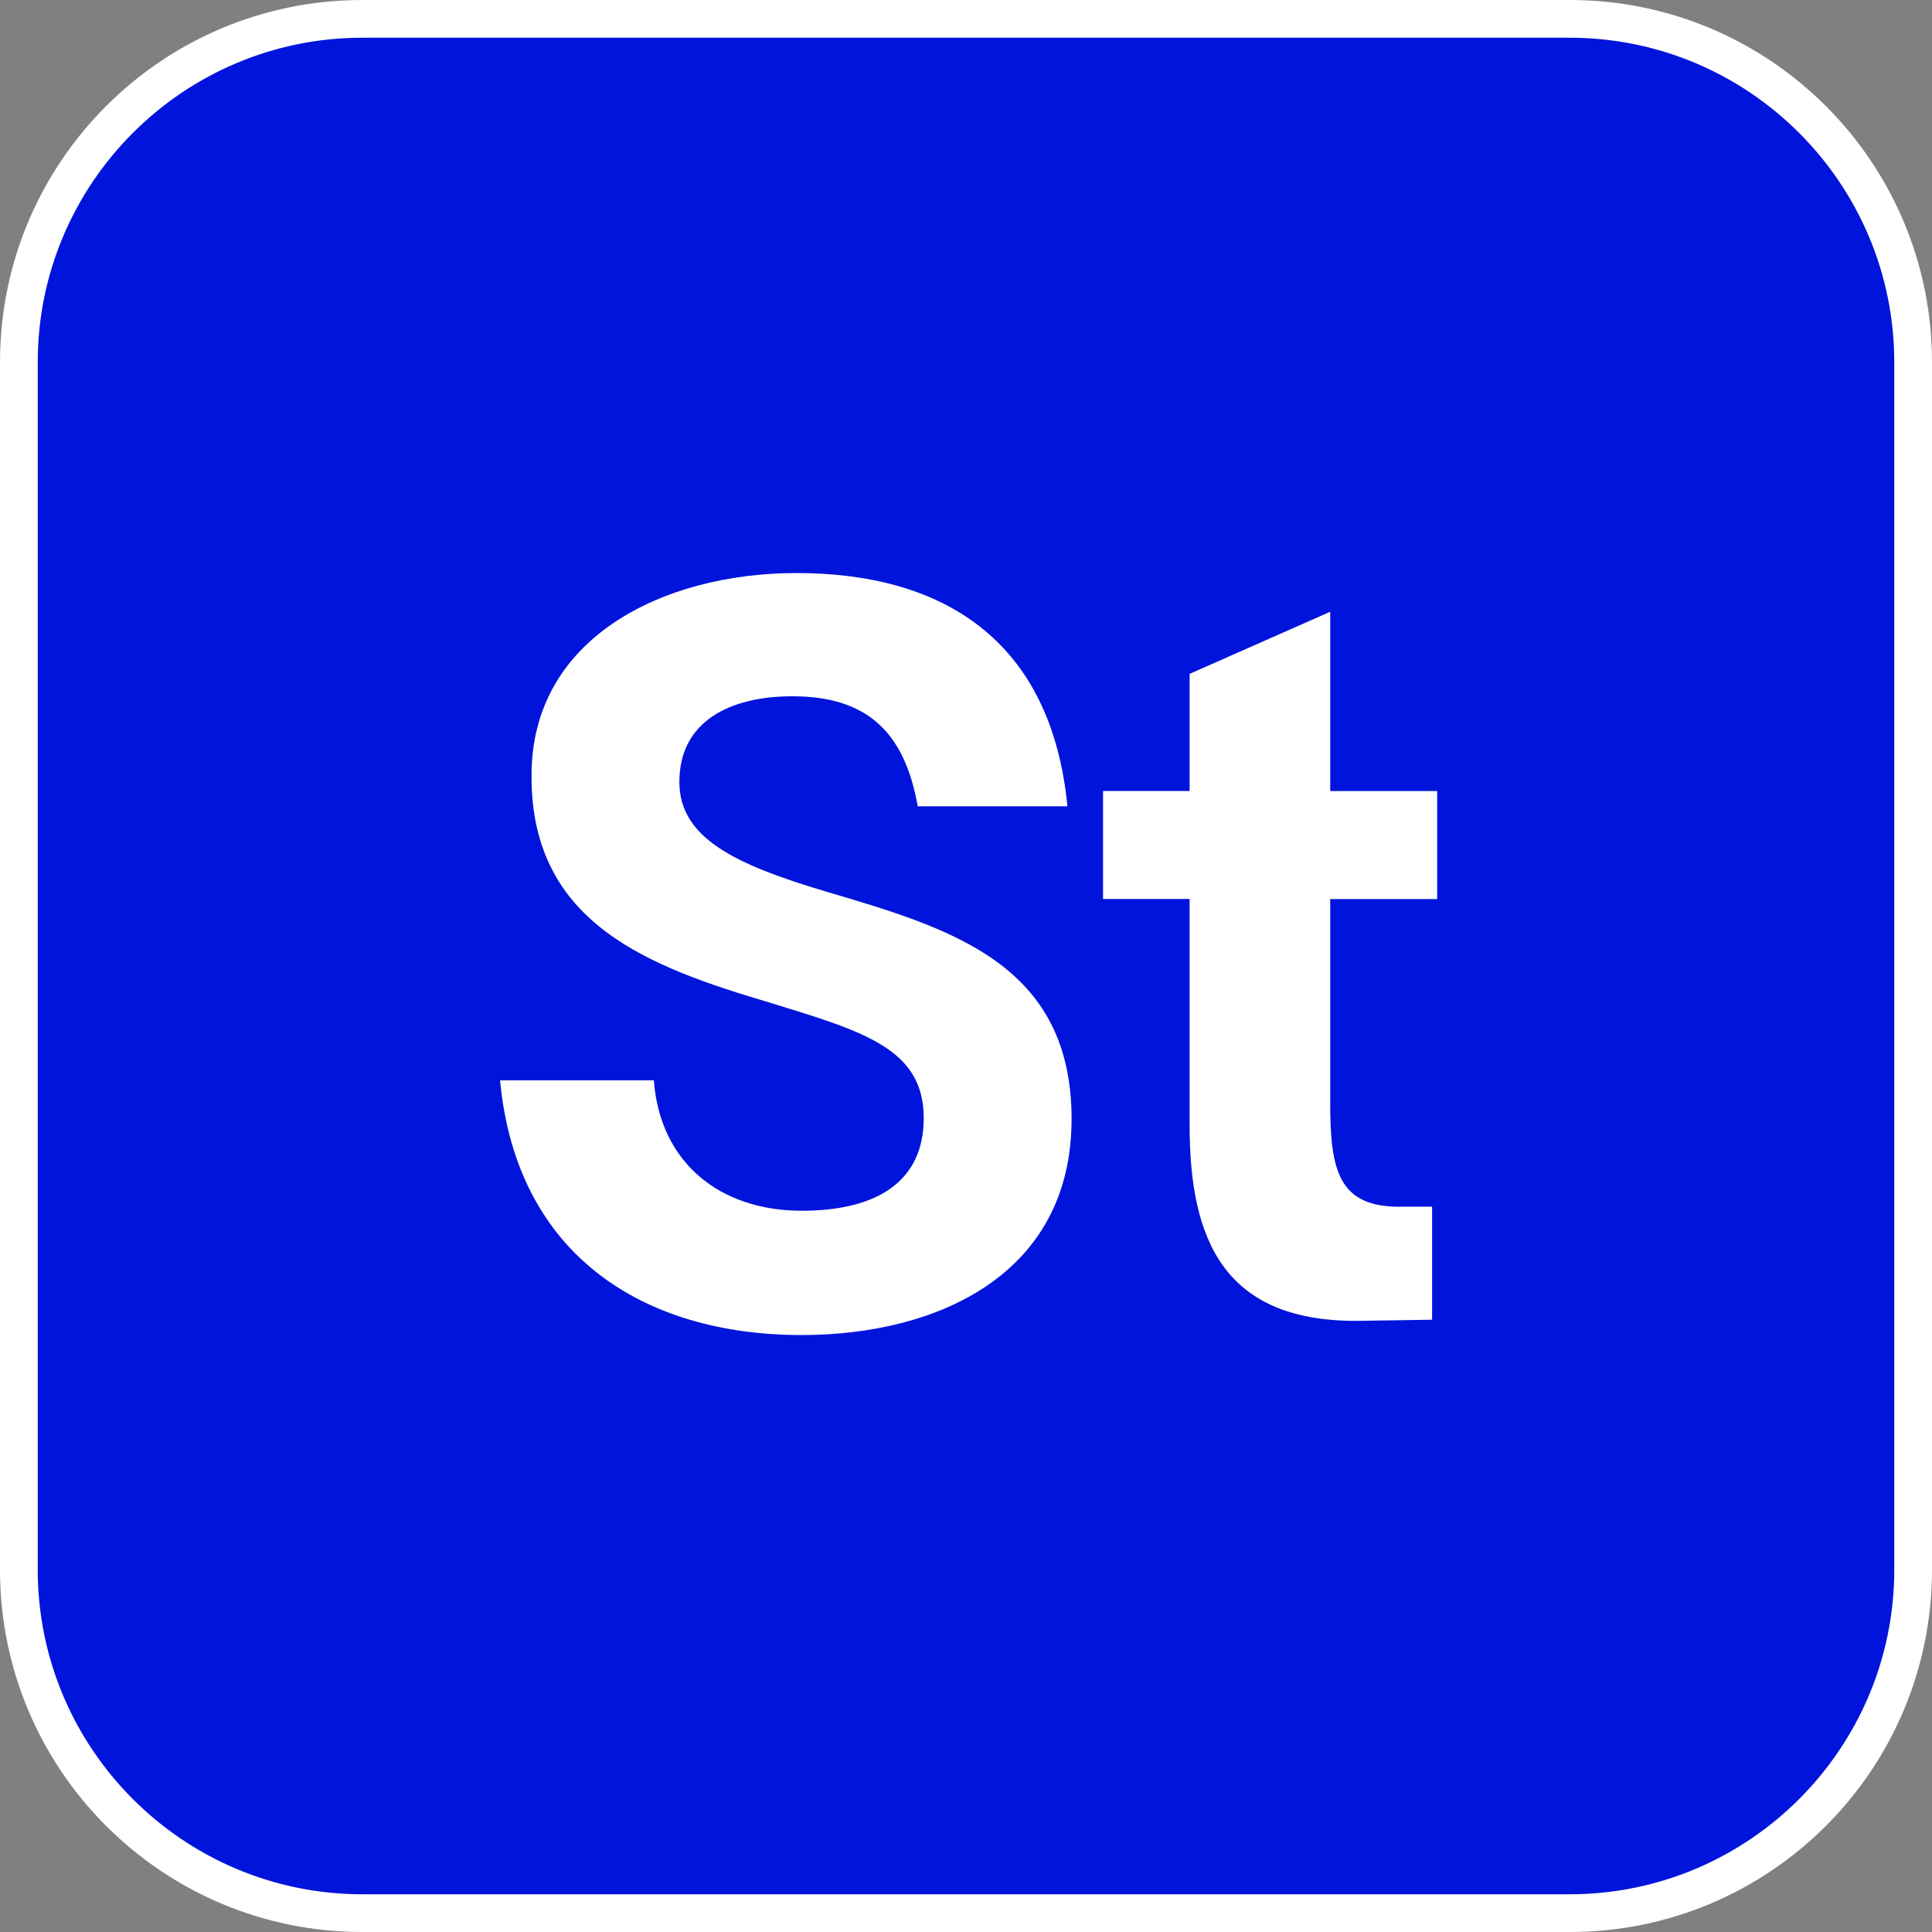 <?xml version="1.0" encoding="UTF-8"?><svg xmlns="http://www.w3.org/2000/svg" viewBox="0 0 256 256"><rect x="0" y="0" width="256" height="256" fill="#808080" stroke="none"/><defs><style>.cls-1{fill:#fff;}.cls-1,.cls-2{stroke-width:0px;}.cls-2{fill:#0014dc;}</style></defs><g id="Background"><rect class="cls-2" x="2.5" y="2.5" width="251" height="251" rx="45.5" ry="45.5"/><path class="cls-1" d="m208,5c23.71,0,43,19.29,43,43v160c0,23.71-19.29,43-43,43H48c-23.71,0-43-19.29-43-43V48C5,24.29,24.29,5,48,5h160M208,0H48C21.49,0,0,21.49,0,48v160C0,234.51,21.49,256,48,256h160c26.51,0,48-21.49,48-48V48C256,21.49,234.51,0,208,0h0Z"/></g><g id="Name"><path class="cls-1" d="m106.2,160.43c10.26,0,16.2-4.05,16.2-12.28,0-9.18-7.96-11.47-20.25-15.25-15.93-4.73-31.72-10.39-31.72-29.97-.13-18.36,17.41-27,35.1-27,19.3,0,33.75,8.77,35.91,30.91h-19.84c-1.75-9.99-6.88-14.58-16.6-14.58-8.37,0-14.98,3.38-14.98,11.34,0,7.42,7.29,10.93,19.57,14.58,16.47,4.86,32.4,9.58,32.4,30.1s-17.68,28.62-35.77,28.62c-21.06,0-37.8-10.67-39.96-33.75h20.38c.81,10.93,8.78,17.28,19.57,17.28Z"/><path class="cls-1" d="m185.44,159.89h4.32v14.98l-9.18.14c-18.49.4-22.95-10.8-22.95-25.92v-29.97h-11.47v-14.31h11.47v-15.52l18.63-8.23v23.76h14.17v14.31h-14.17v27c0,8.91,1.08,13.77,9.18,13.77Z"/></g></svg>